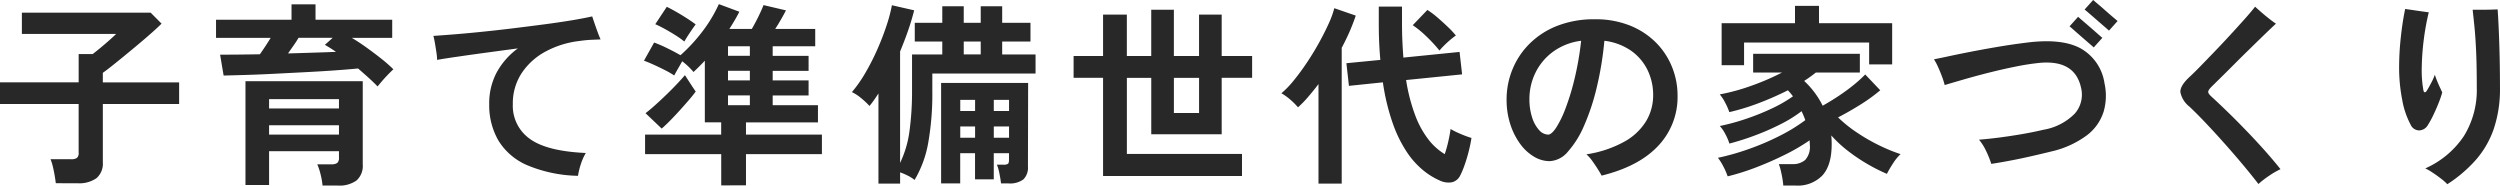 <svg xmlns="http://www.w3.org/2000/svg" width="409.984" height="30.433" viewBox="0 0 409.984 30.433"><path d="M10.464,2.272q-.064-.544-.192-1.3T9.968-.5A7.659,7.659,0,0,0,9.6-1.664h3.36a1.685,1.685,0,0,0,.96-.208,1.044,1.044,0,0,0,.288-.88V-10.72H1.312v-3.552h12.9v-4.64h2.3q.544-.416,1.3-1.04t1.472-1.264q.72-.64,1.072-.992H4.9V-25.7h21.12L27.808-23.9q-.608.608-1.6,1.488t-2.176,1.872q-1.184.992-2.336,1.936t-2.08,1.68q-.928.736-1.44,1.088v1.568H30.688v3.552H18.176v9.536a3.16,3.16,0,0,1-1.04,2.624,4.929,4.929,0,0,1-3.12.832Zm43.744.384a11.366,11.366,0,0,0-.32-1.824,10.148,10.148,0,0,0-.544-1.664h2.3a1.579,1.579,0,0,0,.976-.224A1.086,1.086,0,0,0,56.9-1.92V-2.976H45.44V2.56H41.568V-14.464H60.8V-.8a3.184,3.184,0,0,1-1.024,2.624,4.858,4.858,0,0,1-3.1.832ZM63.232-13.6q-.608-.64-1.44-1.392t-1.76-1.552q-1.664.16-3.936.32t-4.784.288l-4.992.256q-2.48.128-4.656.192t-3.68.1l-.576-3.424q1.408,0,3.088-.016t3.44-.048q.448-.64.9-1.328t.864-1.36h-8.96v-2.976H49.12v-2.528h3.936v2.528H65.632v2.976H59.008q1.184.7,2.432,1.6t2.4,1.808a23.025,23.025,0,0,1,1.984,1.744q-.352.32-.864.848T63.984-14.5Q63.52-13.952,63.232-13.6ZM45.44-5.7H56.9V-7.232H45.44Zm0-4.288H56.9V-11.52H45.44Zm3.1-9.024q2.176-.064,4.192-.128t3.68-.128a20.927,20.927,0,0,0-1.824-1.152l1.28-1.152h-5.6q-.352.608-.816,1.264T48.544-19.008ZM96.1,1.056A22.571,22.571,0,0,1,87.728-.7a10.235,10.235,0,0,1-4.7-4.064,11.565,11.565,0,0,1-1.488-5.92A10.768,10.768,0,0,1,82.768-15.9,12.033,12.033,0,0,1,86.24-19.84q-2.624.352-5.2.7t-4.672.656q-2.1.3-3.376.528a8.7,8.7,0,0,0-.112-1.232q-.112-.752-.24-1.5a11.7,11.7,0,0,0-.256-1.2q1.5-.1,3.632-.272t4.624-.432q2.5-.256,5.1-.576t5.024-.64q2.416-.32,4.416-.656t3.248-.624q.16.48.4,1.184t.5,1.408q.256.7.48,1.184-.7.032-1.52.064a19.321,19.321,0,0,0-1.936.192,15.386,15.386,0,0,0-5.472,1.68A10.853,10.853,0,0,0,86.9-15.84a9,9,0,0,0-1.488,5.152,6.63,6.63,0,0,0,2.784,5.68q2.784,2.032,9.184,2.32a8.862,8.862,0,0,0-.816,1.84A11.952,11.952,0,0,0,96.1,1.056Zm23.488,1.568V-2.5H107.1V-5.7h12.48V-7.712H116.9V-17.824q-.48.512-.944.976t-.912.88a11.459,11.459,0,0,0-1.856-1.76q-.32.576-.7,1.232t-.608,1.1a13.534,13.534,0,0,0-1.488-.864q-.88-.448-1.792-.864t-1.68-.7l1.664-2.976a21.746,21.746,0,0,1,2.144.928q1.248.608,2.176,1.152a27.139,27.139,0,0,0,3.584-3.872A23.073,23.073,0,0,0,119.2-27.1l3.36,1.248q-.352.7-.768,1.408t-.864,1.408h3.68q.32-.544.688-1.248t.7-1.424q.336-.72.528-1.232l3.68.864q-.288.576-.784,1.44t-.976,1.6h6.56v2.848h-6.976v1.568h5.888v2.464h-5.888v1.568h5.888v2.464h-5.888v1.6h7.424v2.816H123.648V-5.7H136.1v3.2H123.648v5.12Zm-9.76-9.312-2.656-2.528q.64-.48,1.536-1.28t1.856-1.728q.96-.928,1.776-1.792t1.3-1.44q.16.256.5.784t.688,1.056q.352.528.576.848-.384.544-1.072,1.344t-1.5,1.7q-.816.9-1.6,1.7T109.824-6.688Zm3.712-14.272a13.581,13.581,0,0,0-1.408-1.008q-.832-.528-1.728-1.024t-1.632-.816l1.888-2.848q.672.32,1.568.832t1.76,1.072q.864.56,1.408.976-.448.608-.992,1.424T113.536-20.96ZM120.7-10.528h3.584v-1.6H120.7Zm0-4.064h3.584V-16.16H120.7Zm0-4.032h3.584v-1.568H120.7Zm24.672,20.96V-12.448q-.352.544-.72,1.072t-.752.976a12.3,12.3,0,0,0-1.344-1.264,7.088,7.088,0,0,0-1.536-1.008,21.569,21.569,0,0,0,2.224-3.184A38.1,38.1,0,0,0,145.2-19.7q.88-2,1.5-3.888a24.446,24.446,0,0,0,.88-3.328l3.648.832q-.416,1.664-1.008,3.36t-1.3,3.392V-1.056A17.194,17.194,0,0,0,150.464-6.3a47.587,47.587,0,0,0,.416-6.56v-5.984h4.96V-20.96h-4.512v-3.072h4.512v-2.72h3.52v2.72h2.784v-2.72h3.52v2.72h4.64v3.072h-4.64v2.112h5.472v3.136H154.208v2.848a46.23,46.23,0,0,1-.672,8.5,18.017,18.017,0,0,1-2.24,6.1,5.655,5.655,0,0,0-1.072-.688,10.339,10.339,0,0,0-1.3-.56V2.336ZM155.648,2.3v-16.48H169.92l-.032,13.7a2.688,2.688,0,0,1-.752,2.128,3.694,3.694,0,0,1-2.448.656h-1.216q-.064-.64-.256-1.6A7.539,7.539,0,0,0,164.8-.768h1.088a1.228,1.228,0,0,0,.72-.144q.176-.144.176-.688V-2.656h-2.5V1.632h-3.072V-2.656h-2.432V2.3Zm3.712-21.152h2.784V-20.96H159.36Zm4.928,13.664h2.5V-7.04h-2.5Zm0-4.384h2.5v-1.824h-2.5Zm-5.5,4.384h2.432V-7.04h-2.432Zm0-4.384h2.432v-1.824h-2.432ZM182.208,1.088v-16.1h-4.832v-3.584h4.832v-6.784h3.9v6.784h4v-7.584h3.712v7.584h4.128v-6.784h3.712v6.784h4.992v3.584h-4.992V-5.76H190.112v-9.248h-4v12.48h18.88V1.088ZM193.824-9.248h4.128v-5.76h-4.128ZM237.408,1.824A11.8,11.8,0,0,1,234.736.176a13.568,13.568,0,0,1-2.672-2.96,21.079,21.079,0,0,1-2.32-4.688,35.512,35.512,0,0,1-1.648-6.8l-5.568.576-.416-3.712,5.568-.544q-.128-1.376-.192-2.848t-.064-3.072v-2.816h3.808V-23.9q0,1.536.064,2.912t.16,2.656l9.216-.928.416,3.68-9.184.928a28.915,28.915,0,0,0,1.536,5.9,15.073,15.073,0,0,0,2.192,3.936A9.667,9.667,0,0,0,238.24-2.5a19.756,19.756,0,0,0,.608-2.192q.256-1.168.352-1.936a9.6,9.6,0,0,0,.992.528q.64.3,1.312.56t1.12.384a22.738,22.738,0,0,1-.464,2.24q-.3,1.184-.672,2.224a13.385,13.385,0,0,1-.72,1.712,2.024,2.024,0,0,1-1.376,1.1A3.356,3.356,0,0,1,237.408,1.824Zm-19.872.512v-16.32q-.832,1.088-1.68,2.08a17.385,17.385,0,0,1-1.68,1.728,11.14,11.14,0,0,0-1.232-1.232,9.079,9.079,0,0,0-1.488-1.072,15.6,15.6,0,0,0,2.032-2.112q1.072-1.312,2.144-2.912t1.984-3.248q.912-1.648,1.584-3.136a14.98,14.98,0,0,0,.928-2.544l3.52,1.216q-.416,1.248-.992,2.576t-1.312,2.7V2.336Zm19.84-21.824a24.16,24.16,0,0,0-2.128-2.3,16.132,16.132,0,0,0-2.256-1.856l2.4-2.5a12.861,12.861,0,0,1,1.648,1.232q.912.784,1.744,1.584a13.571,13.571,0,0,1,1.28,1.376,10.3,10.3,0,0,0-.928.72q-.544.464-1.024.944A10.3,10.3,0,0,0,237.376-19.488ZM263.968,1.024q-.256-.48-.672-1.136t-.88-1.3a6.226,6.226,0,0,0-.944-1.056,18.478,18.478,0,0,0,6.288-2.112A9.6,9.6,0,0,0,271.3-7.968a8.227,8.227,0,0,0,1.12-4.16,9.341,9.341,0,0,0-.944-4.208,8.32,8.32,0,0,0-2.72-3.152,9.724,9.724,0,0,0-4.336-1.6,54.03,54.03,0,0,1-1.248,7.632,36.5,36.5,0,0,1-2.08,6.288A15.664,15.664,0,0,1,258.432-2.9a4.135,4.135,0,0,1-3.008,1.552,5.012,5.012,0,0,1-2.544-.736,7.625,7.625,0,0,1-2.272-2.1,11.223,11.223,0,0,1-1.616-3.216,12.991,12.991,0,0,1-.608-4.064,13,13,0,0,1,.96-4.928,12.645,12.645,0,0,1,2.816-4.224,13.3,13.3,0,0,1,4.544-2.928,16.485,16.485,0,0,1,6.144-1.072,15.121,15.121,0,0,1,5.792,1.04,12.585,12.585,0,0,1,4.256,2.8,12.052,12.052,0,0,1,2.624,4,12.383,12.383,0,0,1,.9,4.64,11.637,11.637,0,0,1-3.168,8.272Q270.08-.48,263.968,1.024ZM255.2-5.7q.544,0,1.3-1.12A16.725,16.725,0,0,0,258.048-10a39.718,39.718,0,0,0,1.488-4.88,49.884,49.884,0,0,0,1.072-6.208,9.882,9.882,0,0,0-4.624,1.808,9.317,9.317,0,0,0-2.88,3.456,9.747,9.747,0,0,0-.976,4.272,9.551,9.551,0,0,0,.448,3.056,5.483,5.483,0,0,0,1.152,2.064A2.045,2.045,0,0,0,255.2-5.7Zm38.56,8.352q-.032-.48-.144-1.152T293.344.176a7.306,7.306,0,0,0-.32-1.04h2.24a3.048,3.048,0,0,0,2.08-.672A3.18,3.18,0,0,0,298.112-4q0-.192-.016-.384t-.016-.384a31.022,31.022,0,0,1-3.92,2.3q-2.288,1.152-4.784,2.112a38.689,38.689,0,0,1-4.736,1.5,11.549,11.549,0,0,0-.7-1.6,8.6,8.6,0,0,0-.9-1.44,39.858,39.858,0,0,0,4.928-1.392,42.061,42.061,0,0,0,5.1-2.16,28.174,28.174,0,0,0,4.3-2.624q-.128-.384-.288-.752t-.32-.72a21.455,21.455,0,0,1-3.456,2.144,40.423,40.423,0,0,1-4.208,1.84,42.34,42.34,0,0,1-4.176,1.328,8.2,8.2,0,0,0-.672-1.568,5.715,5.715,0,0,0-.9-1.312,35.331,35.331,0,0,0,4.144-1.12,38.872,38.872,0,0,0,4.3-1.712,22.515,22.515,0,0,0,3.552-2.032,8.149,8.149,0,0,0-.832-.992,49.466,49.466,0,0,1-4.72,2.08,36.733,36.733,0,0,1-4.88,1.5,9.924,9.924,0,0,0-.656-1.5,7.158,7.158,0,0,0-.912-1.408,33.236,33.236,0,0,0,5.2-1.424,39.692,39.692,0,0,0,5.008-2.16h-4.736v-3.072h17.5v3.072H299.1a22.625,22.625,0,0,1-1.92,1.376,13.991,13.991,0,0,1,3.04,4.064q1.312-.736,2.64-1.616t2.464-1.808a21.159,21.159,0,0,0,1.872-1.7l2.464,2.592a27.868,27.868,0,0,1-3.3,2.384q-1.824,1.136-3.616,2.064a21.758,21.758,0,0,0,3.184,2.544,30.349,30.349,0,0,0,3.68,2.1A26.884,26.884,0,0,0,312.992-2.5a7.515,7.515,0,0,0-1.216,1.488A17.622,17.622,0,0,0,310.752.736a28.836,28.836,0,0,1-3.088-1.552,28.9,28.9,0,0,1-3.232-2.16,19.85,19.85,0,0,1-2.8-2.592q.032.352.048.72t.016.72q0,3.456-1.52,5.12a5.617,5.617,0,0,1-4.368,1.664ZM283.648-17.088v-6.88H295.68v-2.848h3.936v2.848h12v6.752H307.84V-20.8H287.328v3.712ZM327.872-.9a15.541,15.541,0,0,0-.864-2.144,8.413,8.413,0,0,0-1.152-1.824q1.6-.128,3.44-.368t3.68-.56q1.84-.32,3.44-.7a9.381,9.381,0,0,0,5.136-2.64,4.694,4.694,0,0,0,1.04-4.24q-.992-4.576-6.688-4.1a38.519,38.519,0,0,0-3.9.592q-2.176.432-4.4.992t-4.16,1.12q-1.936.56-3.216.944a11.864,11.864,0,0,0-.416-1.328q-.288-.784-.64-1.568a10.016,10.016,0,0,0-.7-1.328q.7-.128,2.176-.448t3.5-.72q2.032-.4,4.448-.816t4.944-.736q5.856-.768,8.976.928a7.84,7.84,0,0,1,3.92,5.728,9.368,9.368,0,0,1-.144,4.656,7.823,7.823,0,0,1-2.72,3.856,15.588,15.588,0,0,1-5.808,2.656q-1.568.384-3.312.784t-3.44.72Q329.312-1.12,327.872-.9Zm19.3-21.856q-.1-.1-.672-.592t-1.312-1.136q-.736-.64-1.328-1.152t-.688-.576l1.408-1.568q.1.1.688.592t1.312,1.136q.72.64,1.312,1.136t.688.592ZM344.672-20q-.1-.1-.672-.592t-1.312-1.136q-.736-.64-1.312-1.152t-.672-.576l1.408-1.568q.1.1.672.592T344.1-23.3q.736.64,1.312,1.152t.672.576ZM371.68,2.4Q370.528.9,369.088-.816t-2.976-3.44q-1.536-1.728-3.024-3.3T360.352-10.3a4,4,0,0,1-1.472-2.368q-.064-1.024,1.472-2.464.7-.64,1.776-1.744t2.352-2.432q1.28-1.328,2.544-2.7t2.352-2.592q1.088-1.216,1.76-2.08.416.384,1.04.928t1.28,1.056q.656.512,1.1.8-.832.768-2,1.9T370.1-19.6q-1.3,1.264-2.528,2.5t-2.208,2.192q-.976.96-1.488,1.472-.448.48-.432.752t.5.72q1.152,1.056,2.592,2.448T369.5-6.544Q371.04-4.96,372.528-3.3T375.3-.032a13.506,13.506,0,0,0-1.9,1.1A15.775,15.775,0,0,0,371.68,2.4Zm30.976.032a8.65,8.65,0,0,0-1.072-.944Q400.9.96,400.192.5A7.88,7.88,0,0,0,399.04-.16a14.816,14.816,0,0,0,6.32-5.28,14.317,14.317,0,0,0,2.128-7.936q0-3.68-.112-6.08T407.1-23.44q-.16-1.584-.288-2.736h1.216q.768,0,1.552-.016t1.328-.048q.1,1.376.192,3.52t.144,4.592q.048,2.448.048,4.752a20.331,20.331,0,0,1-1.024,6.752,15.274,15.274,0,0,1-2.96,5.1A22.378,22.378,0,0,1,402.656,2.432ZM399.488-7.3a1.742,1.742,0,0,1-1.408.912,1.56,1.56,0,0,1-1.44-.944,13.626,13.626,0,0,1-1.376-4.048,27.465,27.465,0,0,1-.512-5.424,45.573,45.573,0,0,1,.272-4.8q.272-2.56.72-4.7.928.128,2,.288t1.872.256A39.712,39.712,0,0,0,398.8-21.3a40.843,40.843,0,0,0-.336,4.56,18.5,18.5,0,0,0,.256,3.68q.064.416.256.416t.448-.48q.256-.416.624-1.12a8.851,8.851,0,0,0,.56-1.28q.128.416.368,1.008t.48,1.1q.24.512.368.8a16.754,16.754,0,0,1-.576,1.68q-.384.976-.848,1.952A15.742,15.742,0,0,1,399.488-7.3Z" transform="translate(-1.312 27.776)" fill="#282828"/></svg>